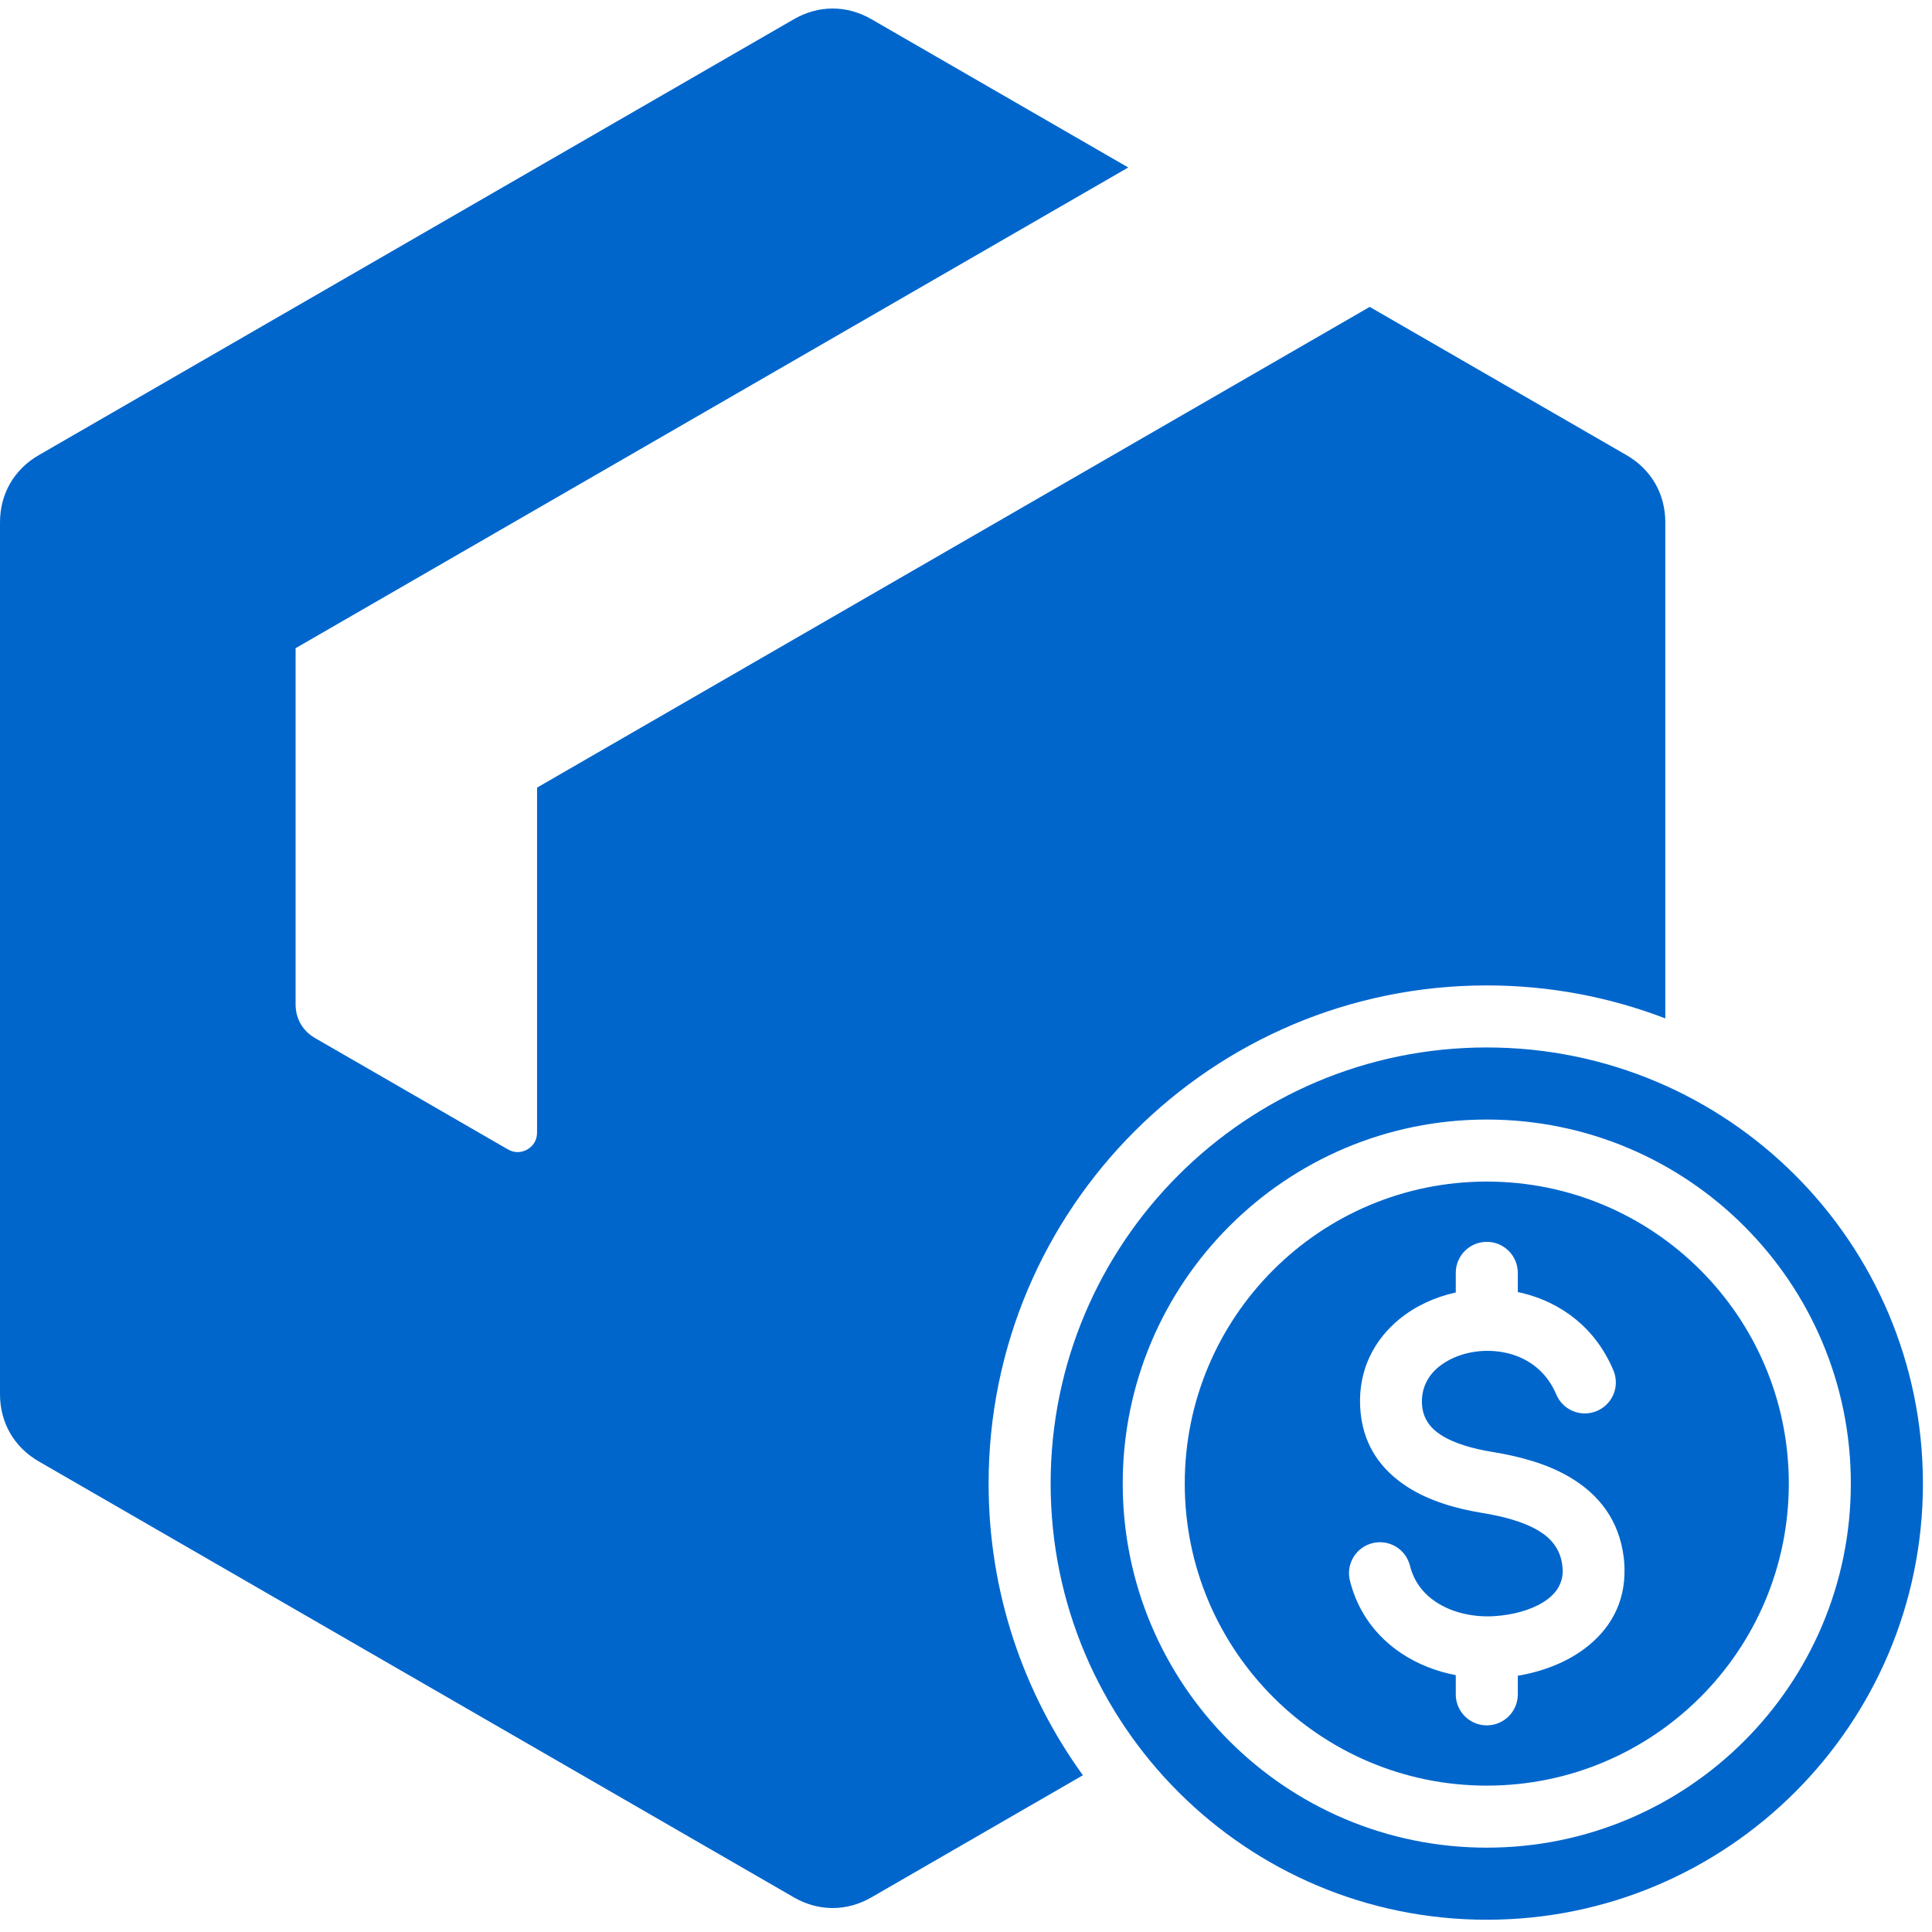 <svg xmlns="http://www.w3.org/2000/svg" width="93" height="93" viewBox="0 0 93 93" fill="none"><path fill-rule="evenodd" clip-rule="evenodd" d="M41.947 0.924L54.31 8.062L14.229 31.202V48.35C14.229 49.035 14.568 49.623 15.162 49.966L24.453 55.33C24.75 55.501 25.089 55.501 25.386 55.33C25.683 55.159 25.852 54.864 25.852 54.522V37.913L65.933 14.773L78.296 21.91C79.483 22.595 80.162 23.772 80.162 25.142V49.023C77.494 47.998 74.597 47.435 71.569 47.435C58.325 47.435 47.588 58.171 47.588 71.415C47.588 76.659 49.272 81.509 52.127 85.455L41.947 91.333C40.76 92.018 39.402 92.018 38.215 91.333L1.866 70.347C0.679 69.662 0 68.485 0 67.115V25.142C0 23.772 0.679 22.595 1.866 21.91L38.215 0.924C39.402 0.239 40.761 0.239 41.947 0.924ZM71.569 50.421C59.974 50.421 50.574 59.82 50.574 71.415C50.574 83.01 59.974 92.41 71.569 92.41C83.164 92.41 92.563 83.01 92.563 71.415C92.563 59.82 83.164 50.421 71.569 50.421ZM71.569 53.891C66.73 53.891 62.348 55.852 59.177 59.024C56.006 62.195 54.044 66.576 54.044 71.415C54.044 76.254 56.006 80.636 59.177 83.807C62.348 86.978 66.73 88.94 71.569 88.94C76.408 88.94 80.789 86.978 83.96 83.807C87.132 80.636 89.093 76.254 89.093 71.415C89.093 66.576 87.132 62.195 83.96 59.024C80.789 55.852 76.408 53.891 71.569 53.891ZM81.849 61.135C79.218 58.504 75.584 56.877 71.569 56.877C67.554 56.877 63.919 58.504 61.288 61.135C58.657 63.766 57.03 67.4 57.03 71.415C57.03 75.43 58.657 79.065 61.288 81.696C63.919 84.326 67.554 85.954 71.569 85.954C75.584 85.954 79.218 84.326 81.849 81.696C84.48 79.065 86.107 75.43 86.107 71.415C86.107 67.4 84.48 63.766 81.849 61.135ZM70.076 61.27V62.216C69.077 62.435 68.141 62.866 67.38 63.484C66.16 64.477 65.386 65.918 65.473 67.714C65.561 69.523 66.463 70.736 67.718 71.556C68.801 72.262 70.125 72.627 71.344 72.827C72.295 72.983 73.309 73.229 74.074 73.691C74.664 74.047 75.108 74.567 75.202 75.343C75.216 75.452 75.222 75.527 75.224 75.571C75.238 76.177 74.946 76.64 74.508 76.972C73.938 77.405 73.131 77.661 72.322 77.759C72.097 77.786 71.903 77.802 71.743 77.805C70.787 77.828 69.844 77.595 69.11 77.106C68.515 76.71 68.061 76.132 67.872 75.372C67.675 74.573 66.869 74.085 66.07 74.281C65.271 74.478 64.783 75.285 64.979 76.083C65.365 77.629 66.276 78.798 67.465 79.59C68.241 80.107 69.136 80.456 70.076 80.636V81.56C70.076 82.385 70.744 83.053 71.569 83.053C72.393 83.053 73.062 82.385 73.062 81.56V80.665C74.214 80.473 75.38 80.041 76.304 79.34C77.466 78.459 78.238 77.196 78.198 75.501C78.193 75.306 78.182 75.136 78.165 74.993C77.94 73.142 76.94 71.937 75.613 71.136C74.461 70.441 73.084 70.095 71.823 69.888C70.94 69.743 70.013 69.499 69.34 69.06C68.84 68.733 68.481 68.262 68.448 67.575C68.411 66.822 68.74 66.215 69.258 65.794C69.673 65.457 70.203 65.222 70.778 65.107C71.372 64.987 72.01 64.996 72.62 65.151C73.579 65.394 74.453 66.027 74.913 67.123C75.231 67.883 76.106 68.24 76.866 67.921C77.626 67.603 77.984 66.728 77.665 65.968C76.8 63.908 75.153 62.718 73.343 62.259C73.25 62.235 73.156 62.214 73.062 62.194V61.27C73.062 60.446 72.394 59.778 71.569 59.778C70.744 59.778 70.076 60.446 70.076 61.27Z" fill="#0066CC"></path></svg>